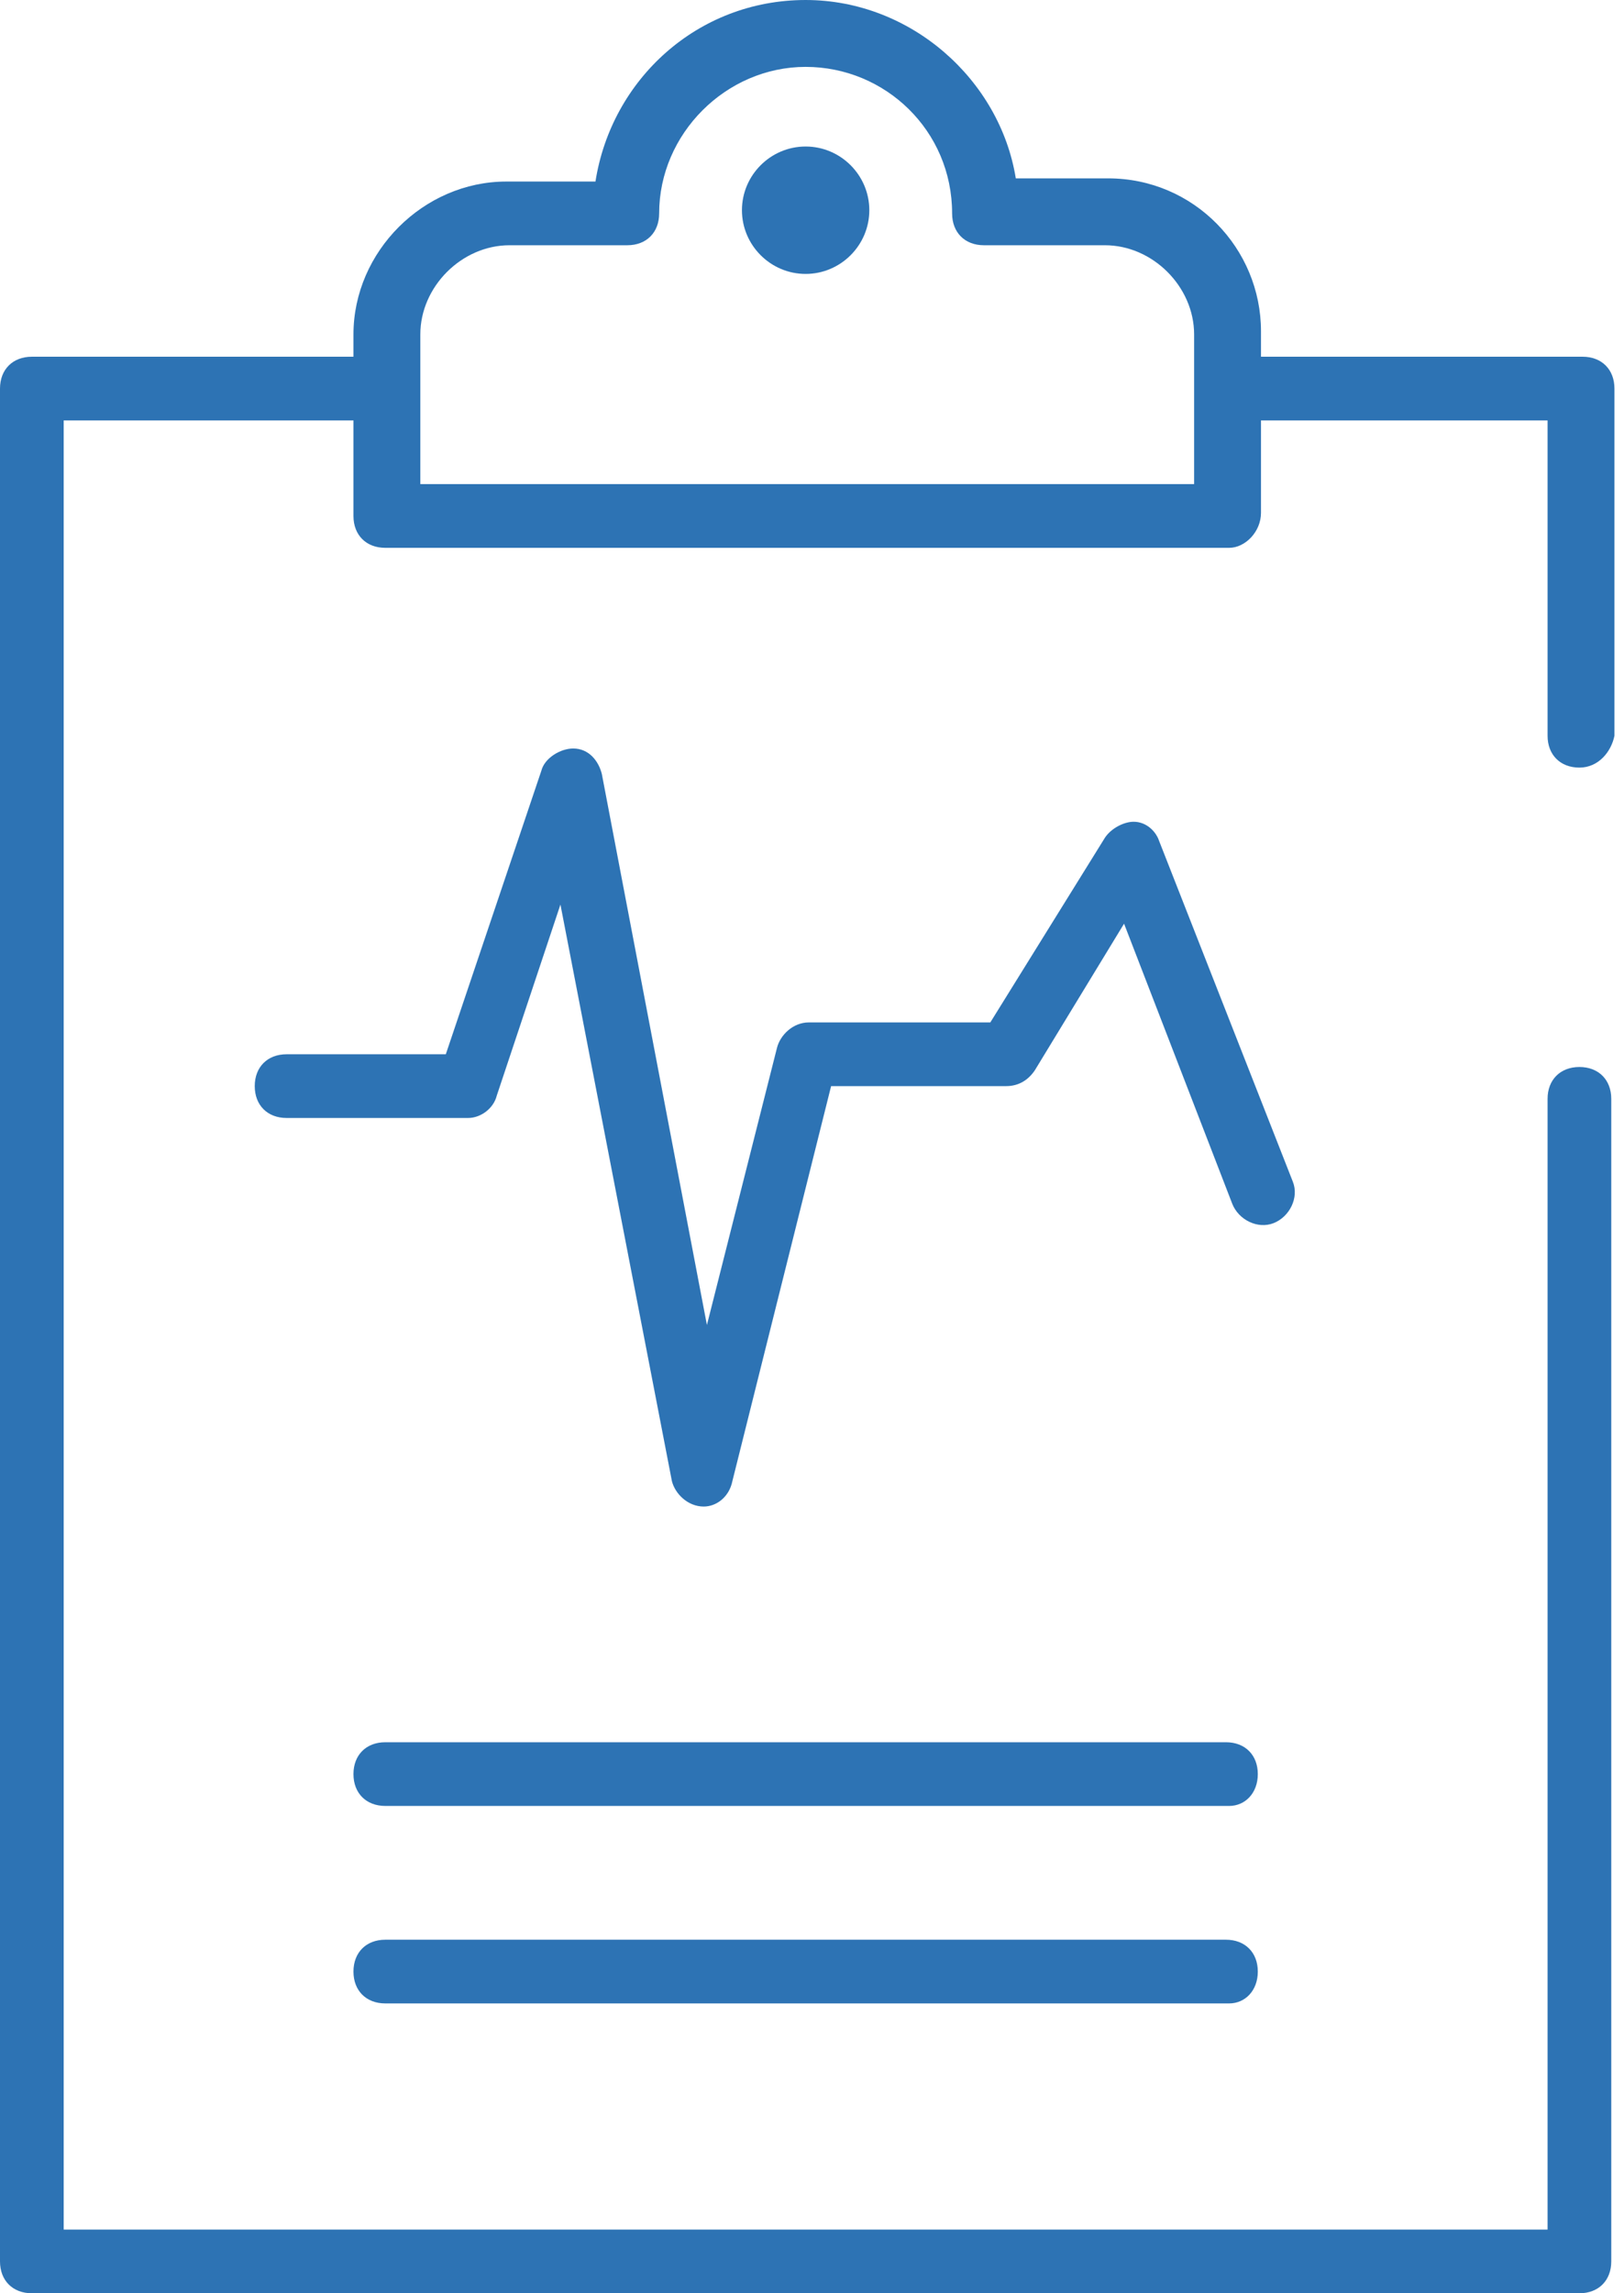 <svg xmlns="http://www.w3.org/2000/svg" id="Layer_1" x="0" y="0" viewBox="0 0 51 72" xml:space="preserve">  <style>    .st0{fill:#2d73b4}  </style>  <path class="st0" d="M25.3 8.6c-1.1 0-2-.9-2-2s.9-2 2-2 2 .9 2 2-.9 2-2 2zm0-2zM38.6 56.7H12.1c-.6 0-1-.4-1-1s.4-1 1-1h26.4c.6 0 1 .4 1 1s-.4 1-.9 1zM38.6 62.9H12.1c-.6 0-1-.4-1-1s.4-1 1-1h26.4c.6 0 1 .4 1 1s-.4 1-.9 1zM49.6 24.1c-.6 0-1-.4-1-1v-9.9h-10c-.6 0-1-.4-1-1s.4-1 1-1h11.1c.6 0 1 .4 1 1v10.9c-.1.5-.5 1-1.1 1z"></path>  <path class="st0" d="M49.6 72H1c-.6 0-1-.4-1-1V12.2c0-.6.4-1 1-1h11.1c.6 0 1 .4 1 1s-.4 1-1 1H2V70h46.6V34.5c0-.6.4-1 1-1s1 .4 1 1V71c0 .6-.4 1-1 1z"></path>  <path class="st0" d="M38.6 17.2H12.1c-.6 0-1-.4-1-1v-5.7c0-2.6 2.2-4.8 4.8-4.8h2.8c.5-3.2 3.2-5.7 6.6-5.7 3.3 0 6.1 2.5 6.6 5.6h2.9c2.7 0 4.8 2.2 4.8 4.8v5.7c0 .6-.5 1.1-1 1.1zm-25.5-2h24.4v-4.7c0-1.5-1.3-2.8-2.8-2.8h-3.8c-.6 0-1-.4-1-1 0-2.6-2.1-4.6-4.6-4.6s-4.6 2.1-4.6 4.6c0 .6-.4 1-1 1H16c-1.5 0-2.8 1.3-2.8 2.8v4.7zM22.1 47.3c-.5 0-.9-.4-1-.8l-3.5-18.1-2 6c-.1.4-.5.7-.9.7H9c-.6 0-1-.4-1-1s.4-1 1-1h5l3-8.9c.1-.4.6-.7 1-.7.5 0 .8.4.9.8l3.3 17.3 2.2-8.7c.1-.4.5-.8 1-.8h5.7l3.6-5.8c.2-.3.6-.5.9-.5.4 0 .7.3.8.6l4.2 10.7c.2.5-.1 1.1-.6 1.3-.5.2-1.1-.1-1.3-.6L35.3 29l-2.8 4.6c-.2.3-.5.5-.9.5h-5.5L23 46.5c-.1.5-.5.8-.9.8z"></path></svg>